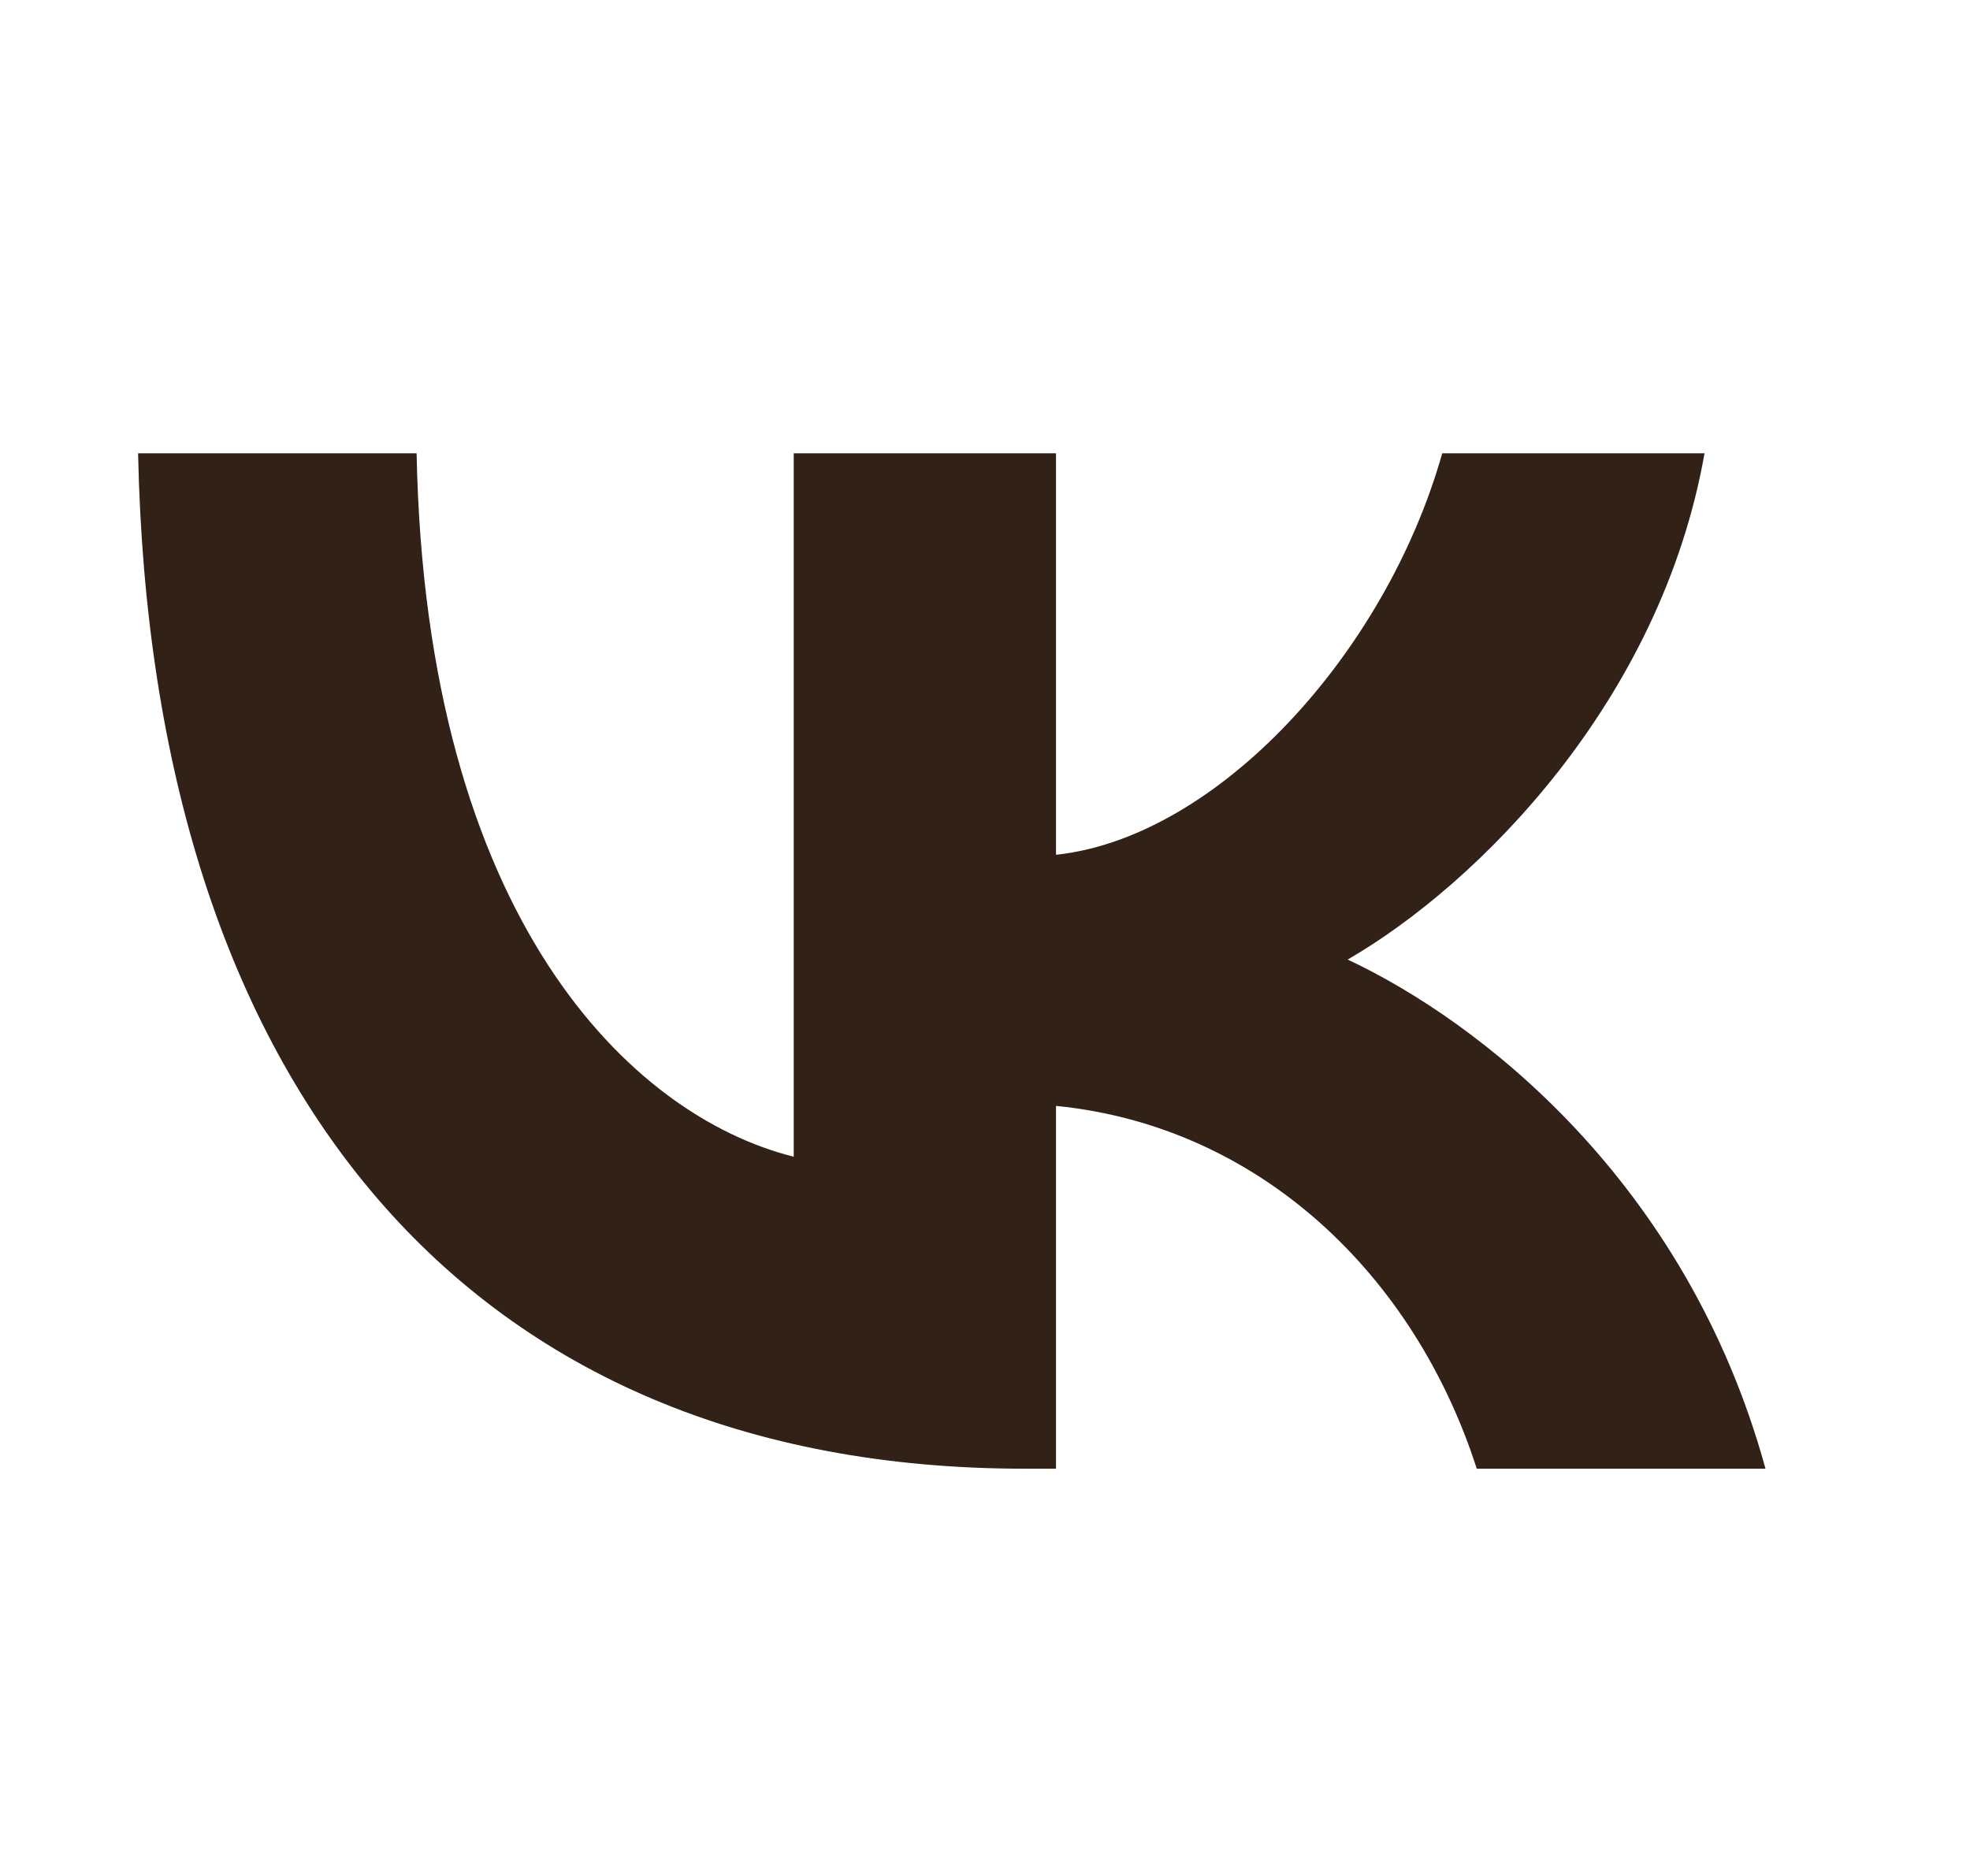 <?xml version="1.0" encoding="UTF-8"?> <svg xmlns="http://www.w3.org/2000/svg" width="21" height="20" viewBox="0 0 21 20" fill="none"><path d="M10.921 15.658C4.993 15.658 1.613 11.595 1.472 4.833H4.441C4.538 9.796 6.727 11.898 8.461 12.332V4.833H11.257V9.113C12.969 8.929 14.767 6.979 15.374 4.833H18.17C17.704 7.477 15.753 9.428 14.366 10.23C15.753 10.88 17.975 12.581 18.82 15.658H15.742C15.081 13.6 13.434 12.007 11.257 11.79V15.658H10.921Z" fill="#322117"></path></svg> 